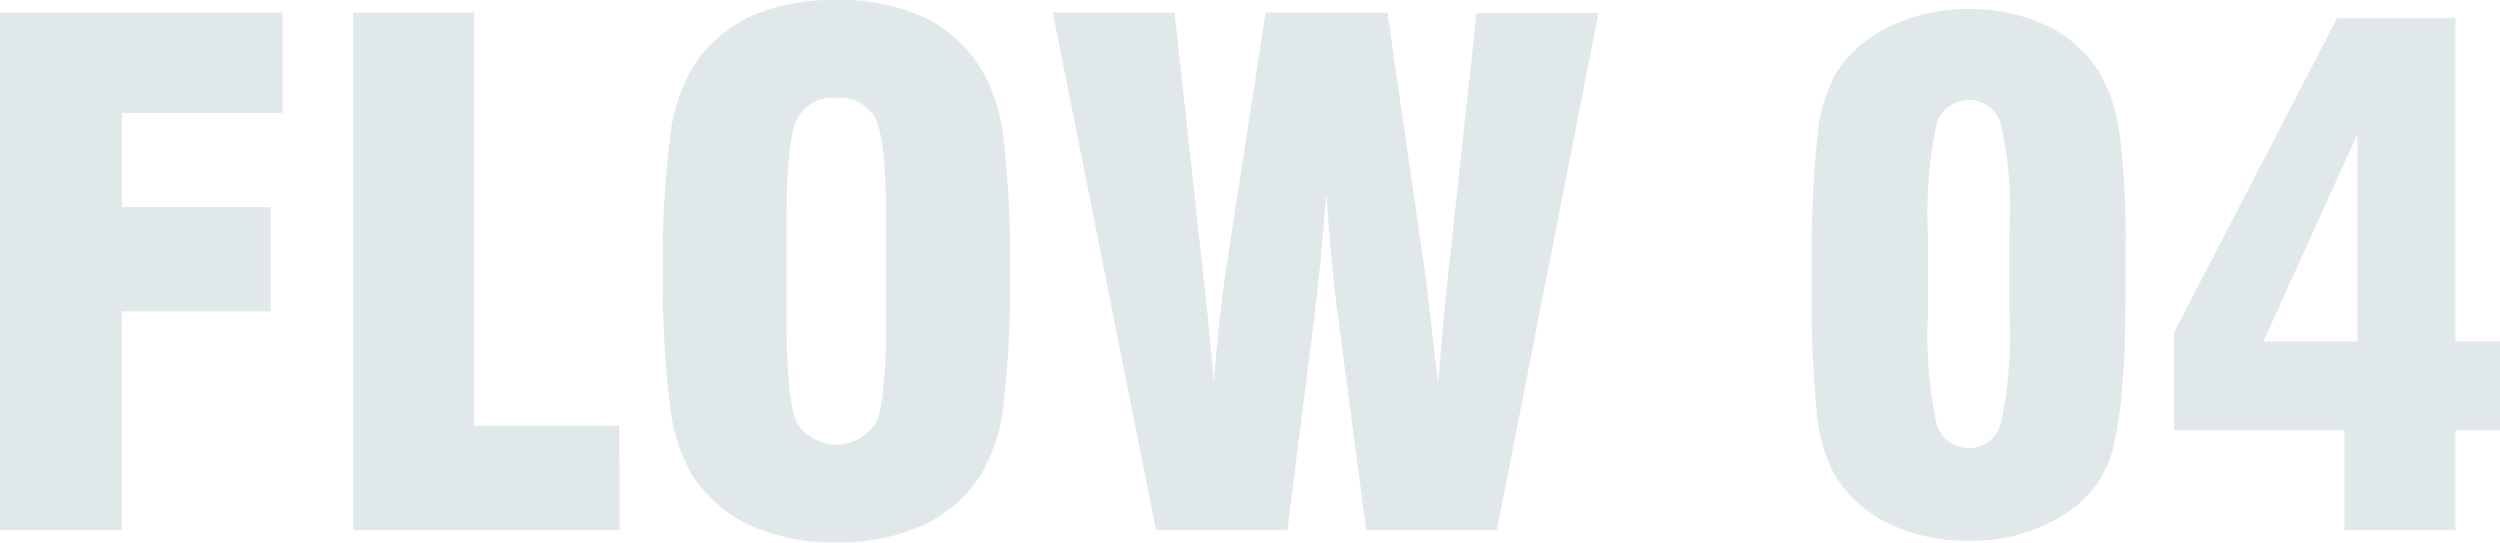 <svg xmlns="http://www.w3.org/2000/svg" width="137.99" height="29.95" viewBox="0 0 137.99 29.95"><defs><style>.cls-1{fill:#e1e8ea;}</style></defs><title>flow04</title><g id="レイヤー_2" data-name="レイヤー 2"><g id="content"><path class="cls-1" d="M0,29.26V.69H15.59V6.23H6.72v5.2h8.22v5.75H6.72V29.26Z"/><path class="cls-1" d="M34.21,29.26H19.5V.69h6.68v22.8h8Z"/><path class="cls-1" d="M36.59,15A53.86,53.86,0,0,1,37,7.44a9.77,9.77,0,0,1,1.23-3.71A7.45,7.45,0,0,1,41.4.92,11.29,11.29,0,0,1,46.16,0a11.16,11.16,0,0,1,4.76.92,7.57,7.57,0,0,1,3.19,2.81,9.58,9.58,0,0,1,1.26,3.73A55.24,55.24,0,0,1,55.74,15a55.34,55.34,0,0,1-.37,7.51,9.57,9.57,0,0,1-1.26,3.74A7.57,7.57,0,0,1,50.92,29a11.07,11.07,0,0,1-4.76.93A11.13,11.13,0,0,1,41.4,29a7.56,7.56,0,0,1-3.21-2.8A9.77,9.77,0,0,1,37,22.51,54,54,0,0,1,36.59,15Zm12.32,2.58V12.39q0-4.74-.6-5.87A2.26,2.26,0,0,0,46.13,5.4,2.19,2.19,0,0,0,44,6.55q-.59,1.16-.59,5.84v5.16c0,3.1.2,5,.59,5.82a2.59,2.59,0,0,0,4.33,0Q48.91,22.24,48.91,17.55Z"/><path class="cls-1" d="M63.81,29.26,58.11.69h6.72l1.52,13.89c.17,1.53.31,2.8.41,3.83s.18,1.94.24,2.74c.09-1.19.19-2.33.31-3.43s.25-2.16.41-3.17L69.86.69h6.72l2,13.84c.09.55.25,1.84.47,3.86.13,1.17.25,2.1.33,2.78.14-1.72.25-3.07.35-4s.17-1.8.25-2.45l1.52-14h6.73L82.62,29.26H75.41L73.85,17.44q-.21-1.56-.36-3.27c-.11-1.15-.21-2.33-.29-3.56-.1,1.41-.2,2.67-.31,3.77s-.22,2.13-.34,3.1L71.06,29.26Z"/><path class="cls-1" d="M100,15.16a64.41,64.41,0,0,1,.32-7.67A8.8,8.8,0,0,1,101.36,4a7.08,7.08,0,0,1,3-2.56A10,10,0,0,1,108.62.5a9.87,9.87,0,0,1,4.32.9A6.84,6.84,0,0,1,115.87,4,9.11,9.11,0,0,1,117,7.41a47.9,47.9,0,0,1,.32,6.51c0,3.11,0,5.45-.15,7a23.73,23.73,0,0,1-.53,3.81,6,6,0,0,1-2.76,3.7,9.46,9.46,0,0,1-5.22,1.41,9.88,9.88,0,0,1-4.39-.93,7.06,7.06,0,0,1-3-2.69,9.07,9.07,0,0,1-1-3.53A67.07,67.07,0,0,1,100,15.16Zm6.42,0v2.1a23.4,23.4,0,0,0,.48,6.18,1.85,1.85,0,0,0,3.53,0,23.4,23.4,0,0,0,.48-6.18V12.62a21,21,0,0,0-.48-5.83,1.86,1.86,0,0,0-3.53,0,23.76,23.76,0,0,0-.48,6.24Z"/><path class="cls-1" d="M129.4,29.26V23.75H120v-5.4L129,1h6.53V18.85H138v4.9h-2.47v5.51Zm.72-10.41V7.4l-5.19,11.45Z"/></g></g></svg>